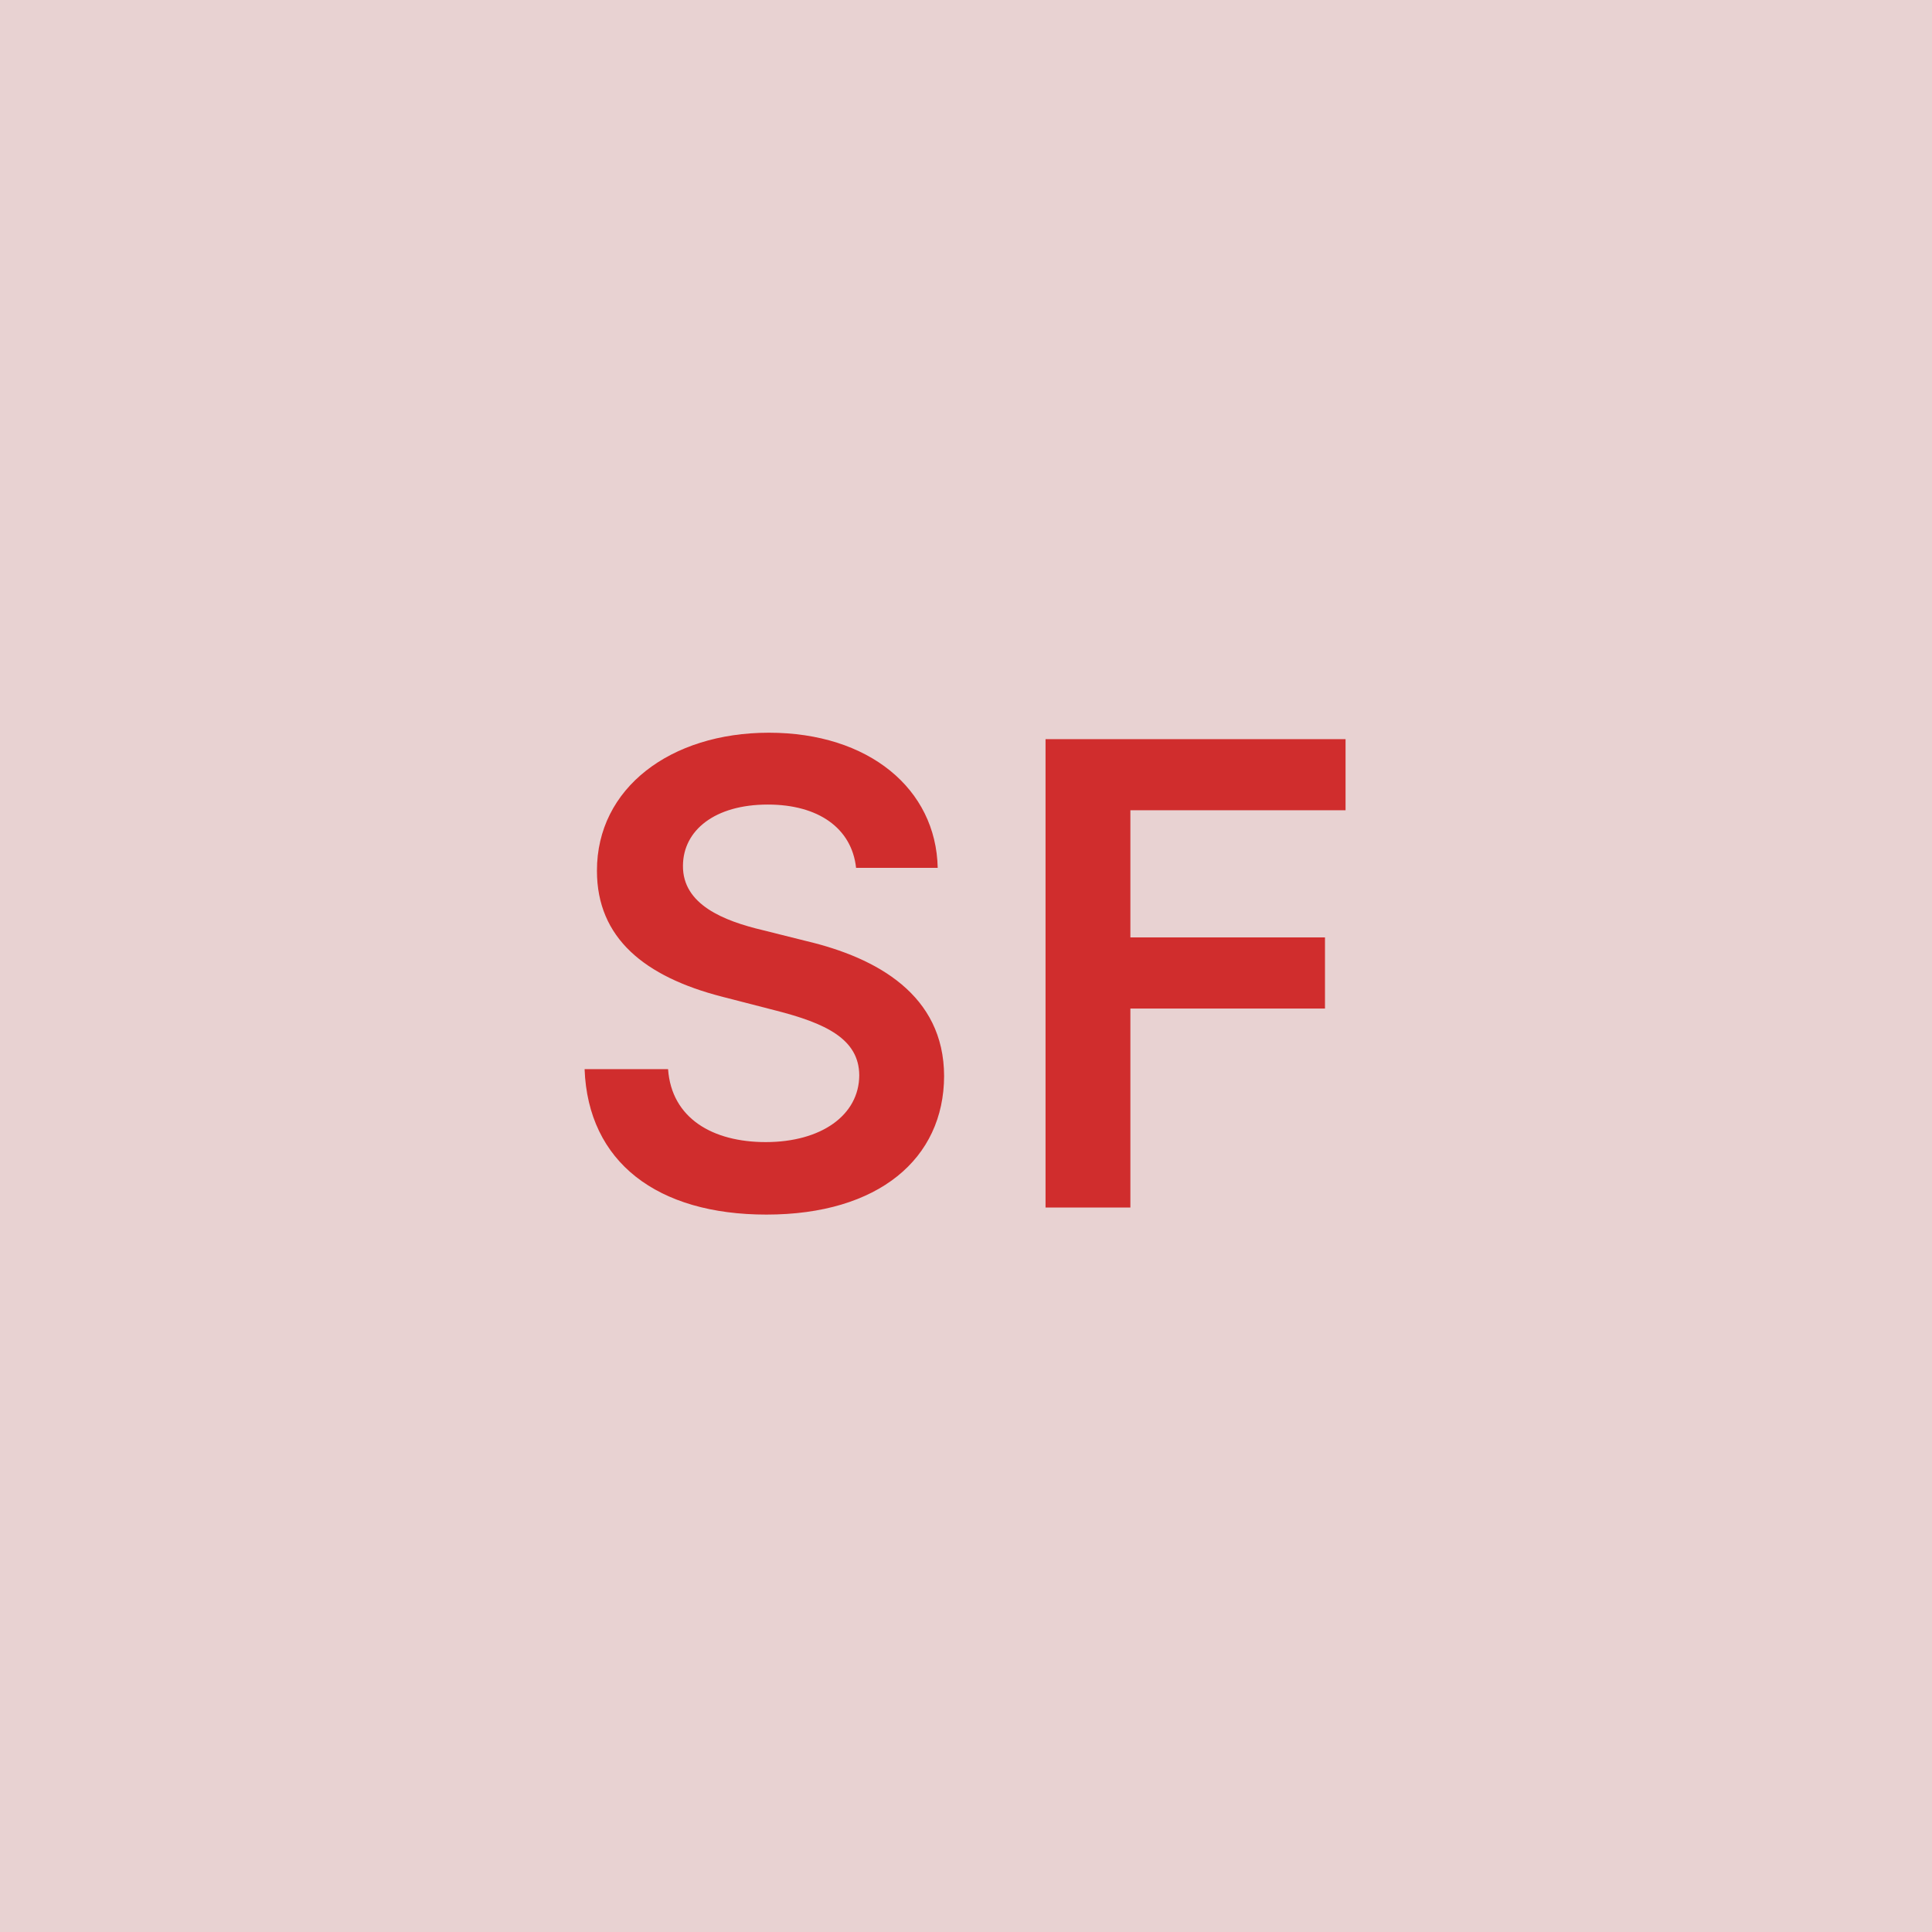 <svg width="48" height="48" viewBox="0 0 48 48" fill="none" xmlns="http://www.w3.org/2000/svg"><g clip-path="url(#clip0_4_5594)"><rect width="48" height="48" fill="#E8D2D2"/><path d="M21.269 21.562H23.297C23.257 19.597 21.581 18.204 19.104 18.204C16.661 18.204 14.826 19.579 14.831 21.636C14.831 23.307 16.019 24.267 17.934 24.761L19.257 25.102C20.513 25.421 21.343 25.812 21.348 26.716C21.343 27.71 20.399 28.375 19.024 28.375C17.706 28.375 16.684 27.784 16.598 26.562H14.524C14.61 28.875 16.331 30.176 19.041 30.176C21.831 30.176 23.451 28.784 23.456 26.733C23.451 24.716 21.786 23.796 20.036 23.381L18.945 23.108C17.99 22.881 16.956 22.477 16.968 21.506C16.973 20.631 17.757 19.989 19.076 19.989C20.331 19.989 21.161 20.574 21.269 21.562ZM25.976 30H28.084V25.057H32.919V23.29H28.084V20.131H33.43V18.364H25.976V30Z" fill="#D02D2D"/></g><defs><clipPath id="clip0_4_5594"><rect width="48" height="48" fill="white"/></clipPath></defs></svg>